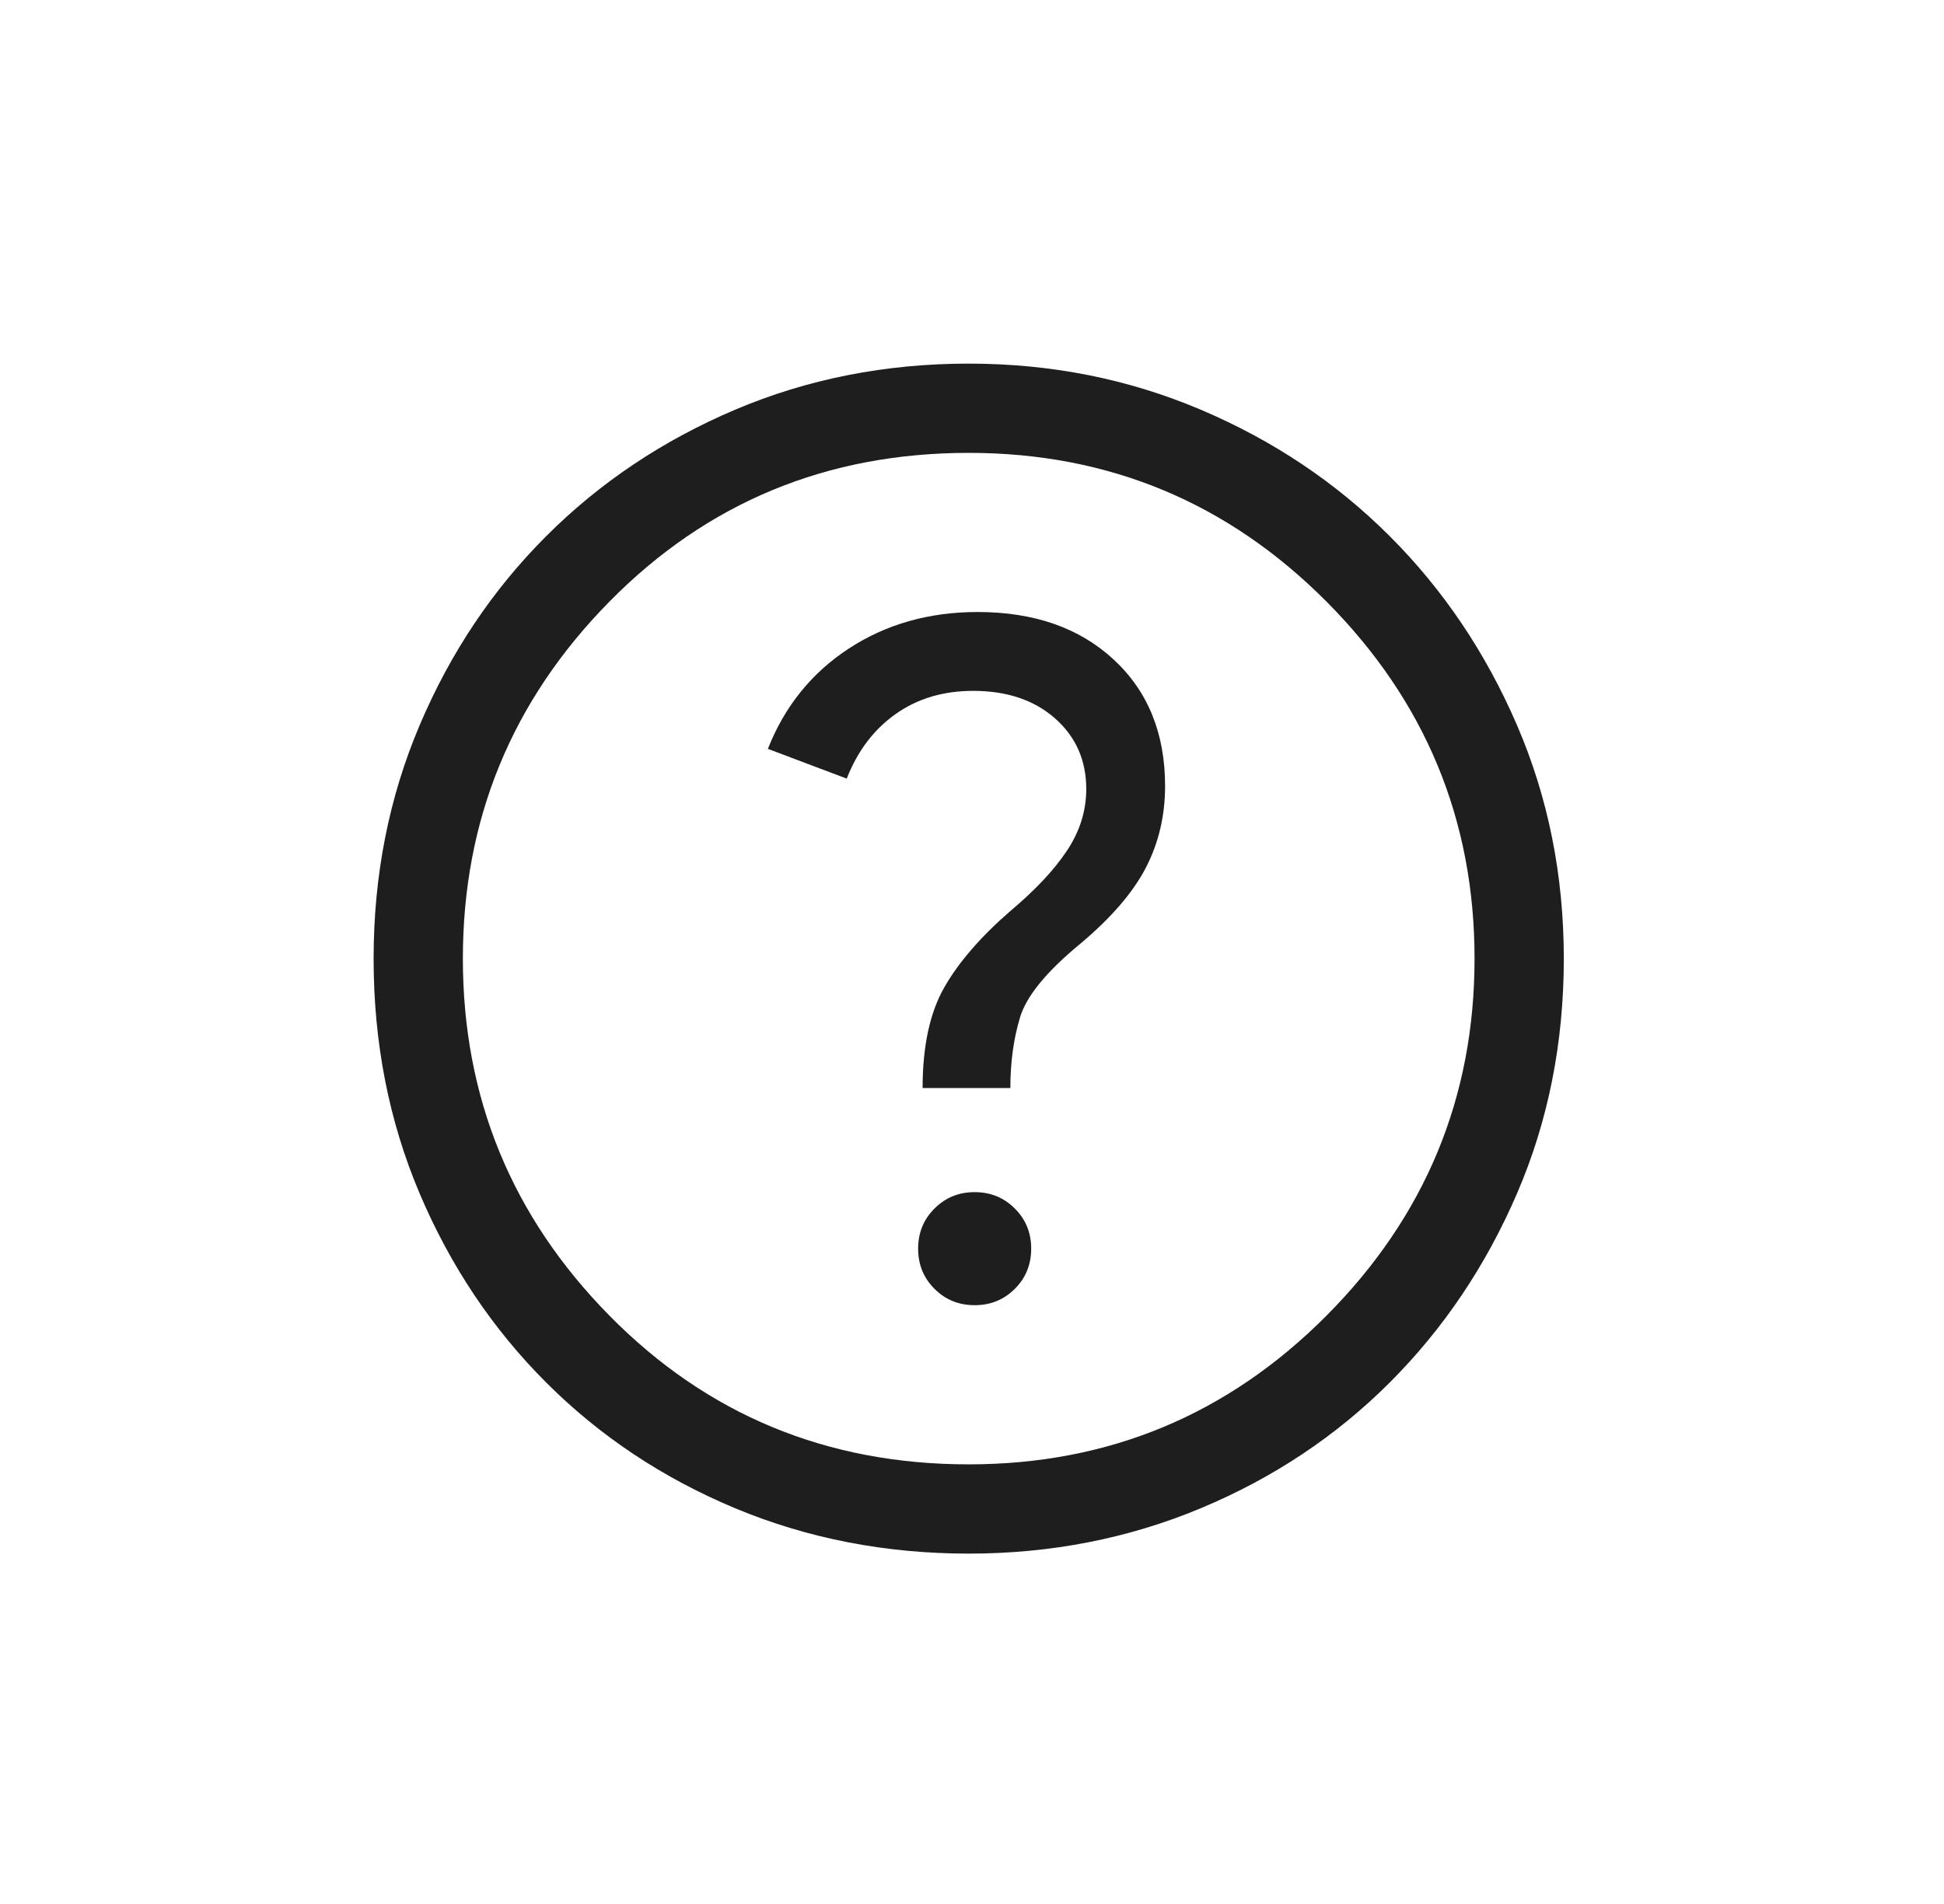 <?xml version="1.0" encoding="UTF-8"?>
<svg xmlns="http://www.w3.org/2000/svg" width="49" height="48" viewBox="0 0 49 48" fill="none">
  <path d="M24.567 32.904C24.967 32.904 25.305 32.767 25.579 32.492C25.855 32.217 25.992 31.879 25.992 31.479C25.992 31.079 25.855 30.742 25.579 30.467C25.305 30.192 24.967 30.054 24.567 30.054C24.167 30.054 23.829 30.192 23.555 30.467C23.279 30.742 23.142 31.079 23.142 31.479C23.142 31.879 23.279 32.217 23.555 32.492C23.829 32.767 24.167 32.904 24.567 32.904ZM23.255 27.429H25.467C25.467 26.779 25.548 26.186 25.711 25.648C25.873 25.11 26.38 24.492 27.23 23.792C28.005 23.142 28.555 22.504 28.88 21.879C29.204 21.254 29.367 20.567 29.367 19.817C29.367 18.492 28.936 17.429 28.073 16.629C27.211 15.829 26.067 15.429 24.642 15.429C23.417 15.429 22.336 15.736 21.398 16.348C20.461 16.96 19.779 17.804 19.355 18.879L21.342 19.629C21.617 18.929 22.029 18.386 22.579 17.998C23.13 17.61 23.779 17.417 24.529 17.417C25.38 17.417 26.067 17.648 26.592 18.11C27.117 18.573 27.38 19.167 27.38 19.892C27.38 20.442 27.217 20.96 26.892 21.448C26.567 21.936 26.092 22.442 25.467 22.967C24.717 23.617 24.161 24.261 23.798 24.898C23.436 25.535 23.255 26.379 23.255 27.429ZM24.417 39.167C22.317 39.167 20.355 38.785 18.529 38.023C16.704 37.261 15.117 36.204 13.767 34.854C12.417 33.504 11.354 31.917 10.579 30.092C9.804 28.267 9.417 26.292 9.417 24.167C9.417 22.067 9.804 20.104 10.579 18.279C11.354 16.454 12.417 14.867 13.767 13.517C15.117 12.167 16.704 11.104 18.529 10.329C20.355 9.554 22.317 9.167 24.417 9.167C26.492 9.167 28.442 9.554 30.267 10.329C32.092 11.104 33.679 12.167 35.029 13.517C36.38 14.867 37.448 16.454 38.236 18.279C39.023 20.104 39.417 22.067 39.417 24.167C39.417 26.292 39.023 28.267 38.236 30.092C37.448 31.917 36.38 33.504 35.029 34.854C33.679 36.204 32.092 37.261 30.267 38.023C28.442 38.785 26.492 39.167 24.417 39.167ZM24.417 36.917C27.942 36.917 30.948 35.667 33.436 33.167C35.923 30.667 37.167 27.667 37.167 24.167C37.167 20.667 35.923 17.667 33.436 15.167C30.948 12.667 27.942 11.417 24.417 11.417C20.842 11.417 17.823 12.667 15.361 15.167C12.898 17.667 11.667 20.667 11.667 24.167C11.667 27.667 12.898 30.667 15.361 33.167C17.823 35.667 20.842 36.917 24.417 36.917Z" fill="#1E1E1E"></path>
</svg>
